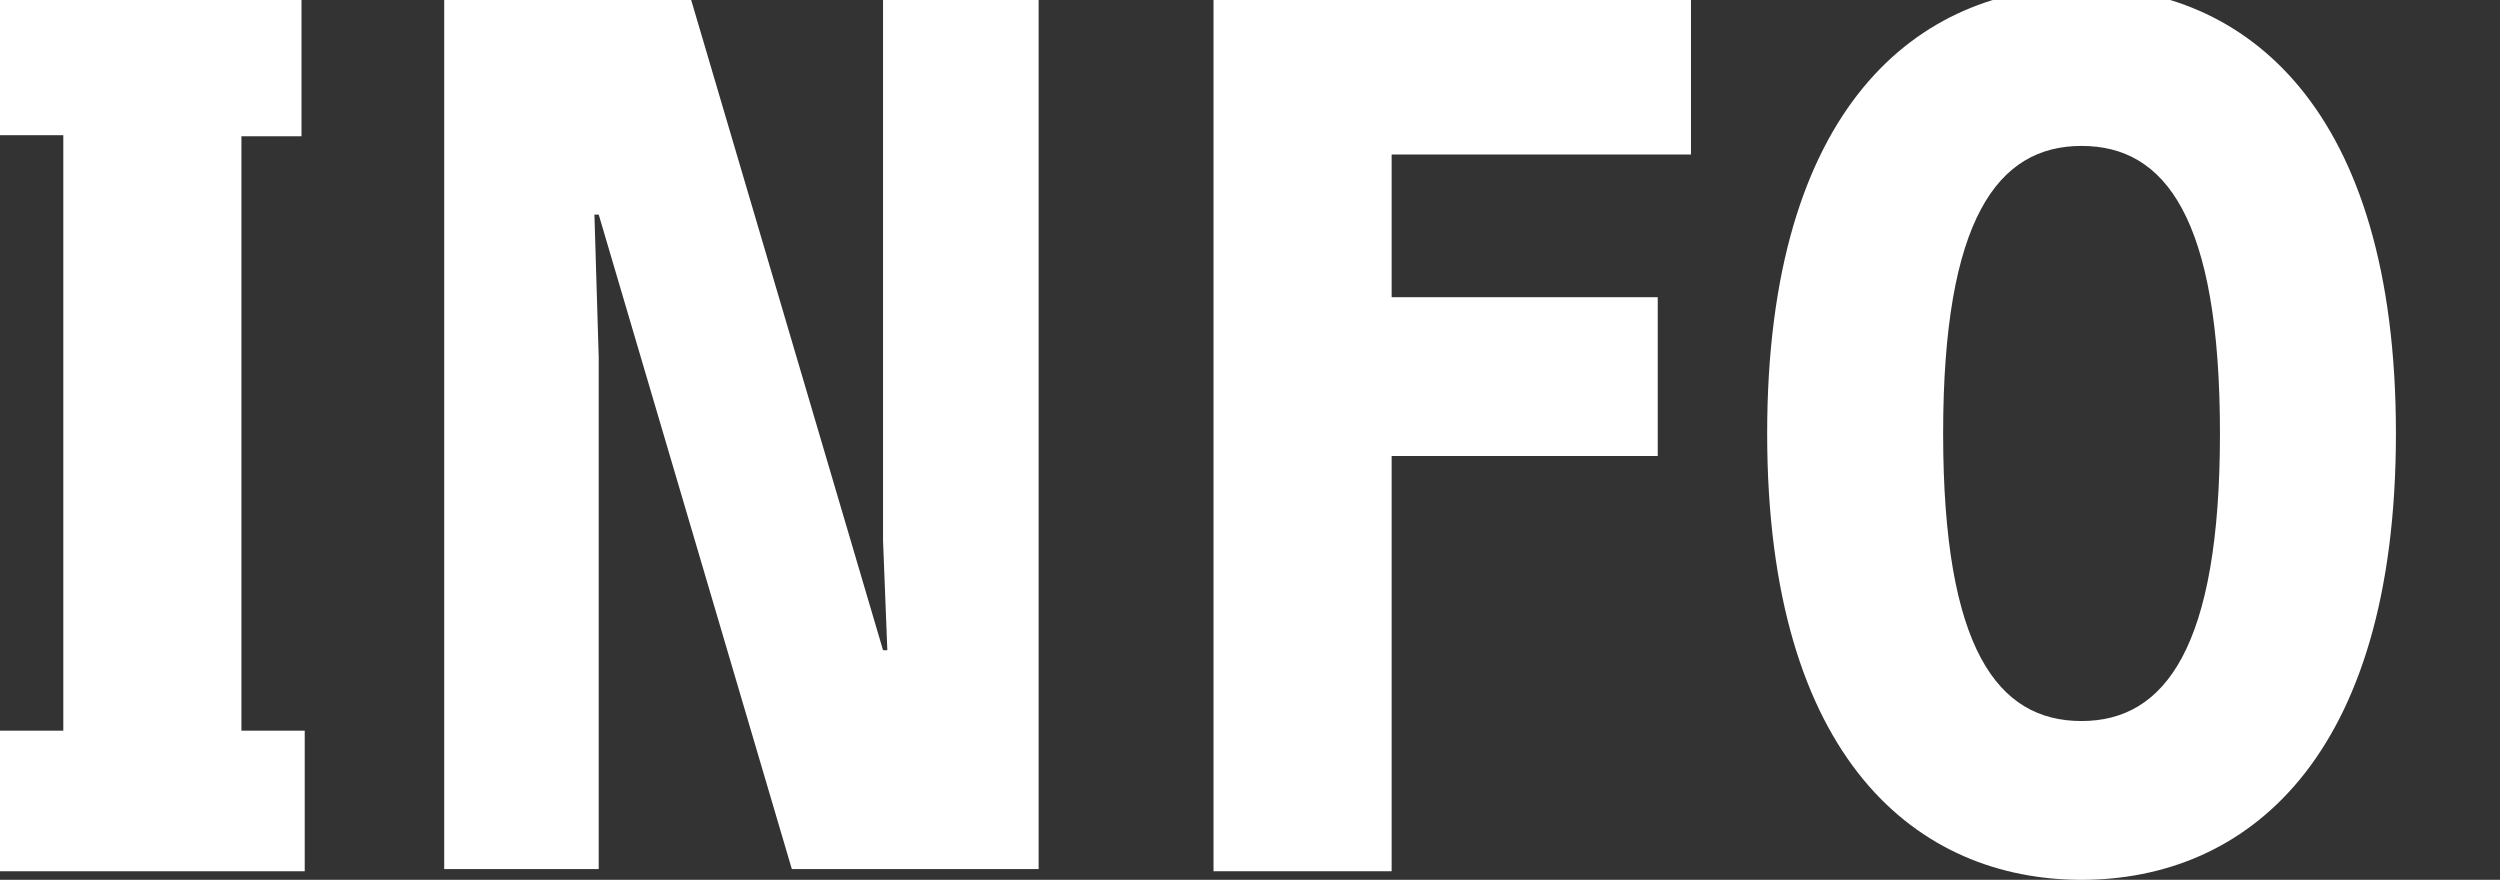 <?xml version="1.0" encoding="utf-8"?>
<!-- Generator: Adobe Illustrator 30.0.0, SVG Export Plug-In . SVG Version: 9.03 Build 0)  -->
<svg version="1.1" id="Ebene_1" xmlns="http://www.w3.org/2000/svg" xmlns:xlink="http://www.w3.org/1999/xlink" x="0px" y="0px"
	 viewBox="0 0 233 82" style="enable-background:new 0 0 233 82;" xml:space="preserve">
<rect x="0" y="0" width="233" height="82" fill="#333333" stroke="none"/>
<style type="text/css">
	.st0{fill:#FFFFFF;}
</style>
<g>
	<path class="st0" d="M22.5,12.6v55.5h5.9v13.1H0V68.1h5.9V12.6H0V-0.4h28.1v13.1H22.5z"/>
	<path class="st0" d="M41.2-0.4h23.1l18,61h0.4l-0.4-10.2V-0.4h14.5V81H73.8l-18-61h-0.4l0.4,13.3V81H41.4V-0.4H41.2z"/>
	<path class="st0" d="M129.7,14.6v13.1h24.8v14.8h-24.8v38.7h-16.6V-0.4h44.5v14.8h-27.9V14.6z"/>
	<path class="st0" d="M164.7,40.4c0-30.5,14.1-41.6,29.3-41.6s29.3,11.1,29.3,41.6S209.2,82,194,82S164.7,70.9,164.7,40.4z
		 M206.9,40.4c0-20.1-5.1-26.8-12.9-26.8c-7.8,0-12.9,6.8-12.9,26.8c0,20.1,5.1,26.8,12.9,26.8C201.8,67.2,206.9,60.3,206.9,40.4z"
		/>
</g>
</svg>

